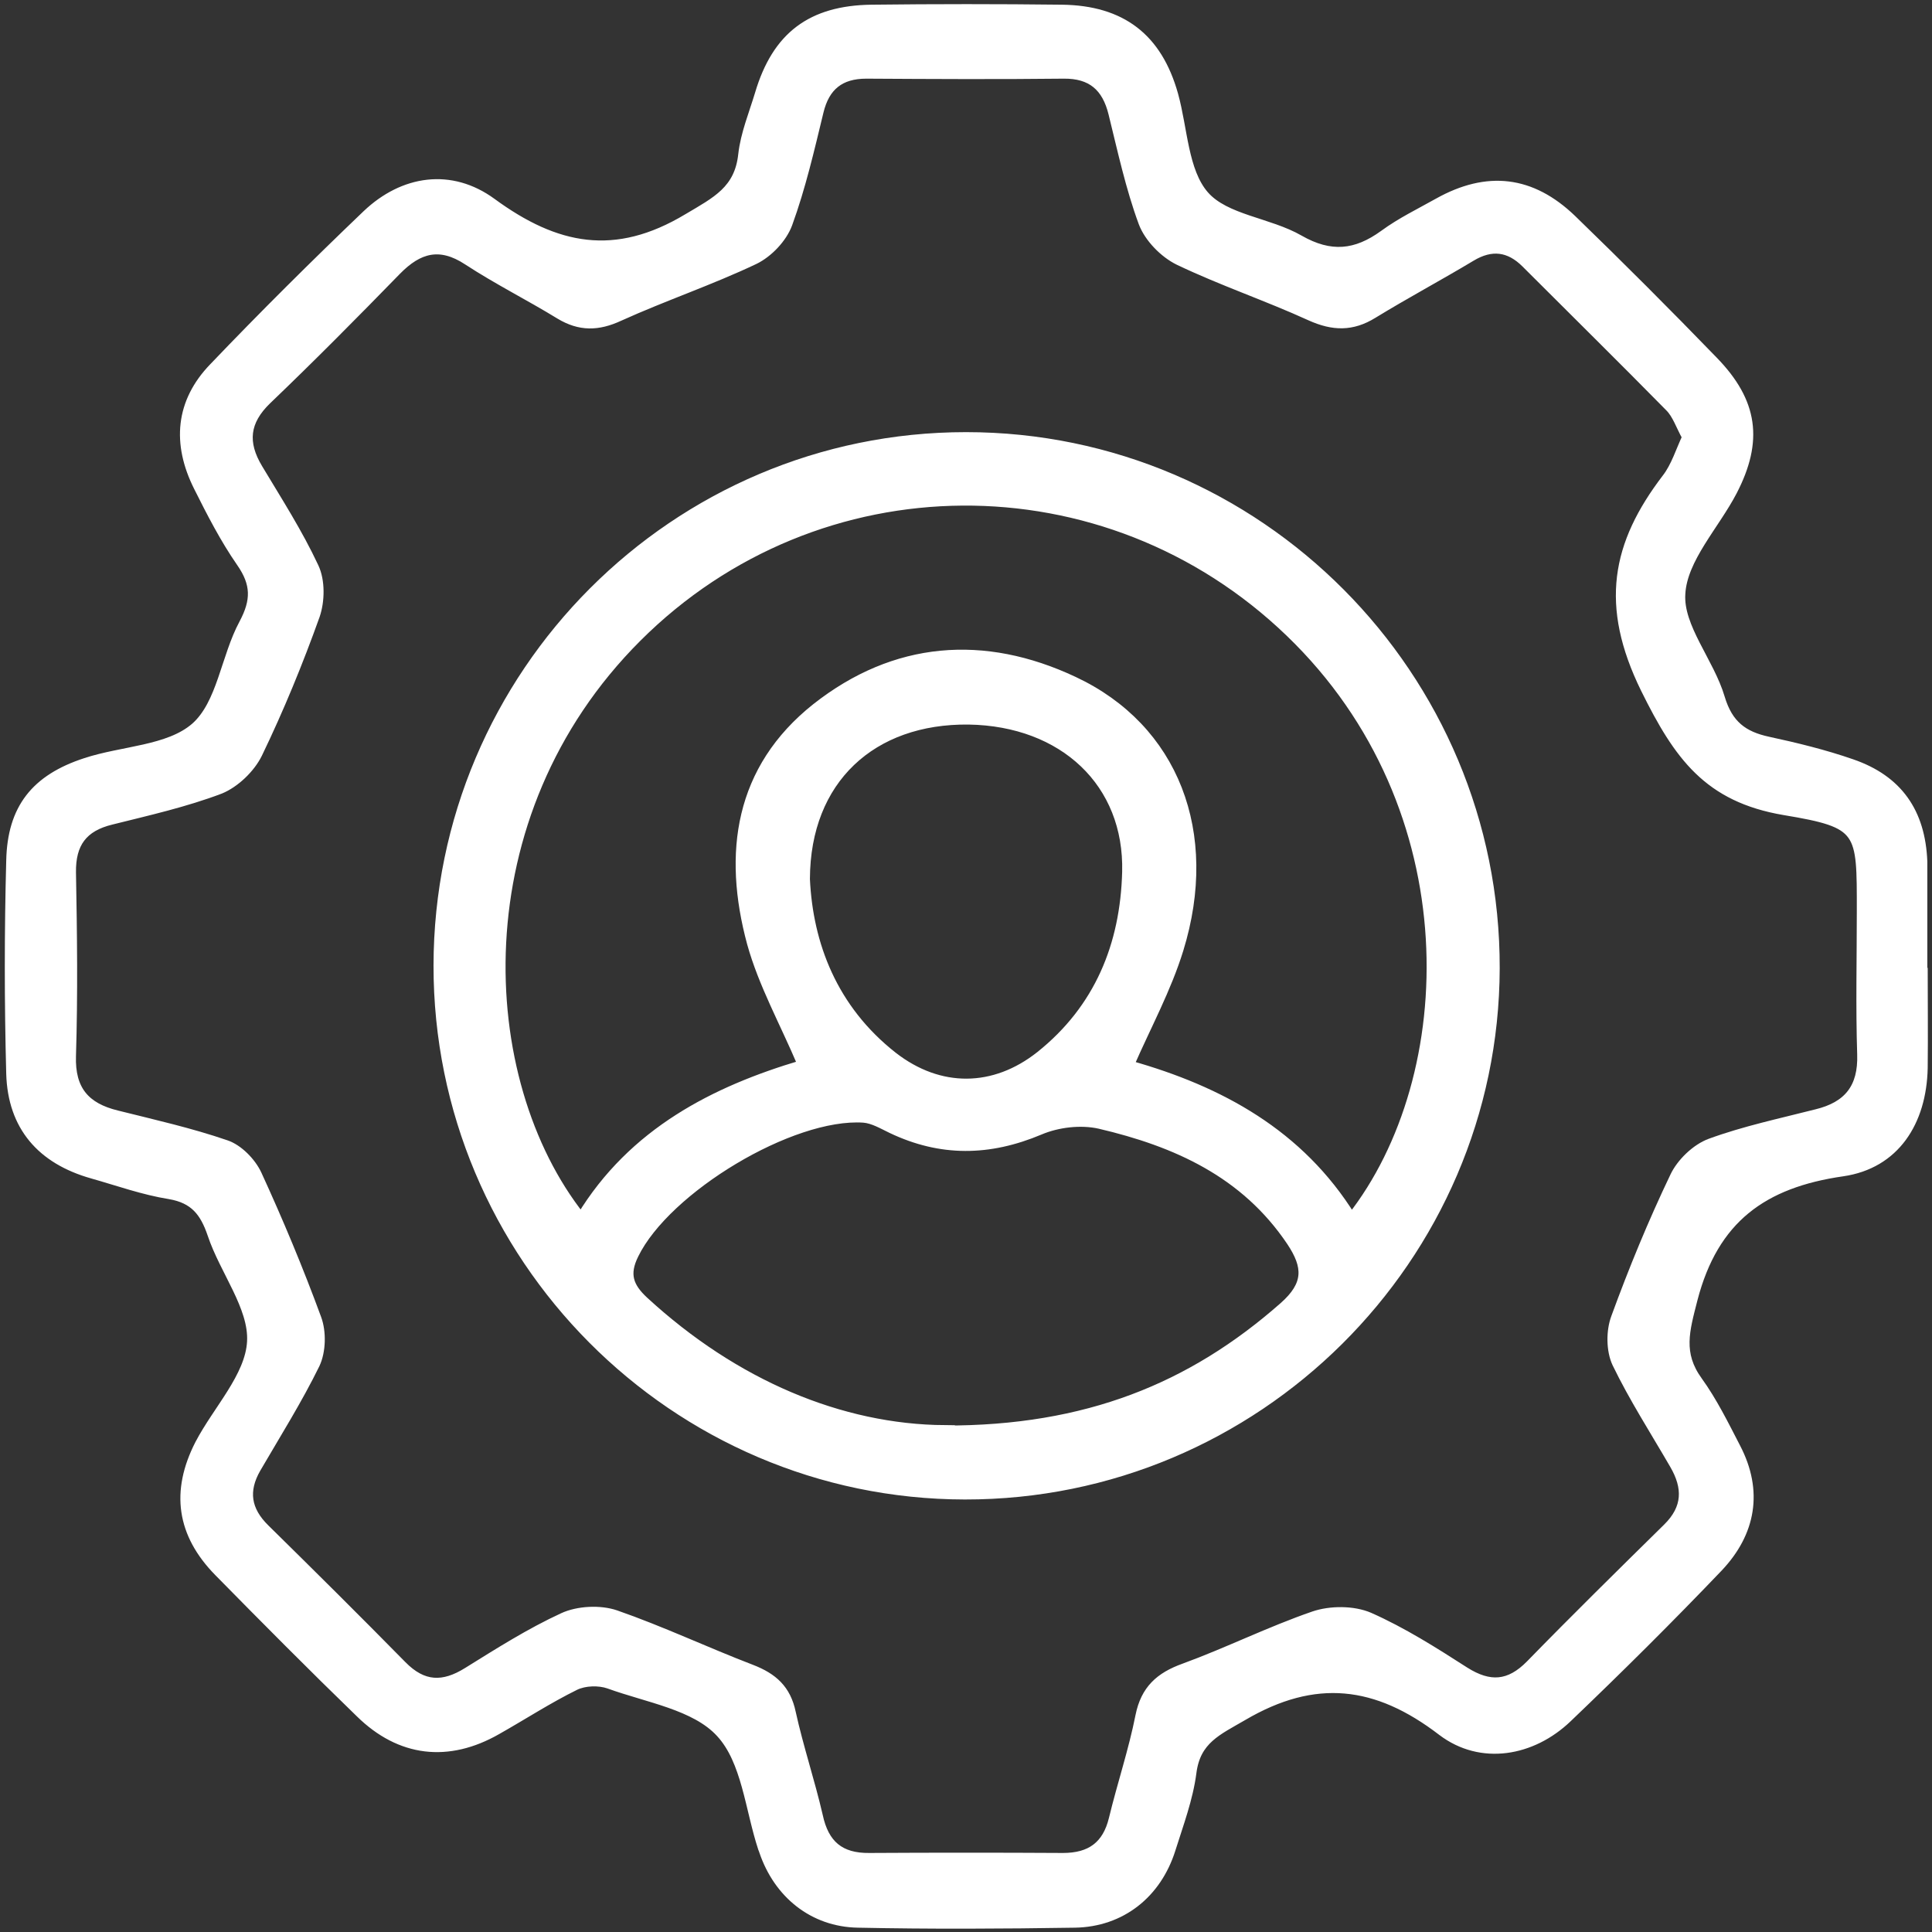 <svg width="98" height="98" viewBox="0 0 98 98" fill="none" xmlns="http://www.w3.org/2000/svg">
<rect x="0" y="0" width="98" height="98" fill="#333333" stroke="none"/>
<g clip-path="url(#clip0_1112_3360)">
<path d="M85.553 22.183C85.225 21.585 85.051 21.025 84.684 20.658C82.272 18.206 79.821 15.793 77.389 13.36C76.56 12.53 75.653 12.414 74.63 13.032C72.989 14.017 71.291 14.924 69.651 15.928C68.589 16.584 67.624 16.565 66.466 16.044C64.266 15.04 61.97 14.268 59.789 13.225C59.036 12.858 58.264 12.066 57.975 11.294C57.319 9.518 56.913 7.626 56.45 5.753C56.122 4.421 55.369 3.745 53.941 3.765C50.603 3.803 47.283 3.784 43.944 3.765C42.613 3.765 41.86 4.383 41.551 5.657C41.088 7.568 40.644 9.499 39.969 11.352C39.699 12.086 38.985 12.839 38.27 13.186C36.032 14.248 33.677 15.04 31.419 16.063C30.339 16.565 29.412 16.584 28.39 15.966C26.846 15.02 25.224 14.21 23.719 13.225C22.31 12.298 21.23 12.607 20.13 13.727C17.968 15.947 15.787 18.148 13.549 20.291C12.429 21.372 12.313 22.453 13.105 23.766C14.089 25.407 15.131 27.029 15.942 28.767C16.27 29.462 16.25 30.485 16 31.219C15.15 33.593 14.185 35.949 13.085 38.227C12.719 38.98 11.928 39.733 11.175 40.042C9.399 40.717 7.508 41.142 5.655 41.605C4.208 41.953 3.61 42.783 3.629 44.251C3.687 47.359 3.725 50.448 3.629 53.556C3.571 55.294 4.343 56.163 5.926 56.549C7.778 57.012 9.67 57.437 11.464 58.055C12.101 58.267 12.757 58.943 13.047 59.561C14.147 61.955 15.17 64.407 16.077 66.878C16.328 67.553 16.308 68.538 16 69.195C15.112 71.009 14.031 72.728 13.008 74.485C12.352 75.624 12.507 76.608 13.452 77.535C15.787 79.832 18.103 82.13 20.4 84.466C21.461 85.547 22.484 85.567 23.719 84.794C25.302 83.81 26.884 82.806 28.563 82.033C29.316 81.686 30.435 81.628 31.226 81.898C33.562 82.709 35.8 83.771 38.116 84.659C39.216 85.084 39.892 85.682 40.142 86.879C40.529 88.636 41.108 90.355 41.513 92.111C41.822 93.559 42.613 94.235 44.099 94.216C47.38 94.197 50.641 94.197 53.922 94.216C55.312 94.216 56.141 93.617 56.469 92.266C56.894 90.509 57.473 88.791 57.82 87.034C58.09 85.702 58.824 85.045 60.059 84.601C62.278 83.79 64.401 82.728 66.64 81.956C67.489 81.667 68.647 81.667 69.458 82.014C71.156 82.767 72.738 83.771 74.302 84.775C75.556 85.567 76.56 85.509 77.621 84.427C79.898 82.091 82.234 79.794 84.569 77.496C85.591 76.492 85.591 75.45 84.916 74.291C83.932 72.593 82.851 70.913 82.002 69.156C81.693 68.499 81.693 67.515 81.944 66.839C82.832 64.407 83.816 62.013 84.935 59.676C85.263 58.981 86.016 58.248 86.749 57.977C88.486 57.34 90.32 56.954 92.134 56.491C93.736 56.105 94.488 55.178 94.43 53.479C94.353 51.066 94.411 48.633 94.411 46.2C94.411 42.108 94.469 41.779 90.513 41.123C86.634 40.466 85.128 38.343 83.449 34.945C81.365 30.697 81.963 27.608 84.53 24.249C84.993 23.65 85.225 22.859 85.572 22.125M97.557 49.096C97.557 50.795 97.576 52.475 97.557 54.174C97.499 56.916 96.129 59.059 93.466 59.445C89.432 60.024 86.942 61.819 85.881 65.912C85.476 67.496 85.128 68.654 86.132 70.044C86.885 71.087 87.463 72.264 88.062 73.423C89.22 75.643 88.834 77.747 87.174 79.504C84.684 82.111 82.118 84.659 79.512 87.15C77.718 88.868 75.132 89.331 73.144 87.825C69.824 85.277 66.698 84.91 63.05 87.053C61.757 87.806 60.677 88.25 60.464 89.91C60.291 91.243 59.808 92.517 59.403 93.81C58.689 96.069 56.875 97.517 54.52 97.556C50.853 97.614 47.187 97.633 43.52 97.556C41.243 97.517 39.467 96.069 38.734 93.907C38.714 93.849 38.695 93.791 38.676 93.752C38.02 91.764 37.846 89.312 36.534 87.903C35.26 86.513 32.847 86.146 30.879 85.431C30.377 85.258 29.663 85.277 29.181 85.509C27.811 86.184 26.537 87.014 25.205 87.767C22.735 89.177 20.303 88.907 18.258 86.899C15.826 84.543 13.452 82.149 11.078 79.736C9.187 77.805 8.878 75.662 10.113 73.249C11.02 71.511 12.661 69.832 12.757 68.055C12.854 66.299 11.368 64.465 10.75 62.611C10.364 61.472 9.843 60.816 8.608 60.603C7.276 60.391 5.983 59.927 4.69 59.561C2.085 58.827 0.618 57.128 0.541 54.464C0.445 50.853 0.445 47.243 0.541 43.652C0.599 41.007 1.796 39.501 4.343 38.671C6.215 38.053 8.55 38.053 9.901 36.875C11.233 35.698 11.426 33.342 12.352 31.624C12.97 30.466 12.97 29.616 12.217 28.535C11.387 27.338 10.712 26.025 10.056 24.712C8.936 22.492 9.129 20.388 10.828 18.631C13.356 15.986 15.961 13.399 18.605 10.87C20.458 9.113 22.87 8.746 24.954 10.271C28.197 12.646 31.207 13.264 34.874 11.063C36.341 10.194 37.479 9.634 37.672 7.838C37.788 6.796 38.213 5.773 38.521 4.749C39.39 1.834 41.146 0.502 44.215 0.463C47.438 0.425 50.641 0.425 53.864 0.463C56.894 0.502 58.727 1.911 59.538 4.807C60.02 6.545 60.04 8.688 61.101 9.904C62.163 11.12 64.363 11.256 65.907 12.144C67.489 13.051 68.782 12.916 70.191 11.893C71.059 11.256 72.024 10.792 72.951 10.271C75.44 8.881 77.679 9.132 79.744 11.12C82.176 13.476 84.569 15.87 86.923 18.302C88.95 20.388 89.22 22.357 87.888 24.925C86.981 26.662 85.36 28.342 85.263 30.118C85.148 31.817 86.73 33.574 87.27 35.408C87.676 36.76 88.428 37.319 89.683 37.59C91.111 37.899 92.539 38.246 93.929 38.729C96.283 39.54 97.441 41.2 97.538 43.71C97.538 43.826 97.538 43.942 97.538 44.057C97.538 45.756 97.538 47.436 97.538 49.135" fill="white"/>
<path d="M85.553 22.183C85.225 21.585 85.051 21.025 84.684 20.658C82.272 18.206 79.821 15.793 77.389 13.36C76.56 12.53 75.653 12.414 74.63 13.032C72.989 14.017 71.291 14.924 69.651 15.928C68.589 16.584 67.624 16.565 66.466 16.044C64.266 15.04 61.97 14.268 59.789 13.225C59.036 12.858 58.264 12.066 57.975 11.294C57.319 9.518 56.913 7.626 56.45 5.753C56.122 4.421 55.369 3.745 53.941 3.765C50.603 3.803 47.283 3.784 43.944 3.765C42.613 3.765 41.86 4.383 41.551 5.657C41.088 7.568 40.644 9.499 39.969 11.352C39.699 12.086 38.985 12.839 38.27 13.186C36.032 14.248 33.677 15.04 31.419 16.063C30.339 16.565 29.412 16.584 28.39 15.966C26.846 15.02 25.224 14.21 23.719 13.225C22.31 12.298 21.23 12.607 20.13 13.727C17.968 15.947 15.787 18.148 13.549 20.291C12.429 21.372 12.313 22.453 13.105 23.766C14.089 25.407 15.131 27.029 15.942 28.767C16.27 29.462 16.25 30.485 16 31.219C15.15 33.593 14.185 35.949 13.085 38.227C12.719 38.98 11.928 39.733 11.175 40.042C9.399 40.717 7.508 41.142 5.655 41.605C4.208 41.953 3.61 42.783 3.629 44.251C3.687 47.359 3.725 50.448 3.629 53.556C3.571 55.294 4.343 56.163 5.926 56.549C7.778 57.012 9.67 57.437 11.464 58.055C12.101 58.267 12.757 58.943 13.047 59.561C14.147 61.955 15.17 64.407 16.077 66.878C16.328 67.553 16.308 68.538 16 69.195C15.112 71.009 14.031 72.728 13.008 74.485C12.352 75.624 12.507 76.608 13.452 77.535C15.787 79.832 18.103 82.13 20.4 84.466C21.461 85.547 22.484 85.567 23.719 84.794C25.302 83.81 26.884 82.806 28.563 82.033C29.316 81.686 30.435 81.628 31.226 81.898C33.562 82.709 35.8 83.771 38.116 84.659C39.216 85.084 39.892 85.682 40.142 86.879C40.529 88.636 41.108 90.355 41.513 92.111C41.822 93.559 42.613 94.235 44.099 94.216C47.38 94.197 50.641 94.197 53.922 94.216C55.312 94.216 56.141 93.617 56.469 92.266C56.894 90.509 57.473 88.791 57.82 87.034C58.09 85.702 58.824 85.045 60.059 84.601C62.278 83.79 64.401 82.728 66.64 81.956C67.489 81.667 68.647 81.667 69.458 82.014C71.156 82.767 72.738 83.771 74.302 84.775C75.556 85.567 76.56 85.509 77.621 84.427C79.898 82.091 82.234 79.794 84.569 77.496C85.591 76.492 85.591 75.45 84.916 74.291C83.932 72.593 82.851 70.913 82.002 69.156C81.693 68.499 81.693 67.515 81.944 66.839C82.832 64.407 83.816 62.013 84.935 59.676C85.263 58.981 86.016 58.248 86.749 57.977C88.486 57.34 90.32 56.954 92.134 56.491C93.736 56.105 94.488 55.178 94.43 53.479C94.353 51.066 94.411 48.633 94.411 46.2C94.411 42.108 94.469 41.779 90.513 41.123C86.634 40.466 85.128 38.343 83.449 34.945C81.365 30.697 81.963 27.608 84.53 24.249C84.993 23.65 85.225 22.859 85.572 22.125L85.553 22.183ZM97.557 49.096C97.557 50.795 97.576 52.475 97.557 54.174C97.499 56.916 96.129 59.059 93.466 59.445C89.432 60.024 86.942 61.819 85.881 65.912C85.476 67.496 85.128 68.654 86.132 70.044C86.885 71.087 87.463 72.264 88.062 73.423C89.22 75.643 88.834 77.747 87.174 79.504C84.684 82.111 82.118 84.659 79.512 87.15C77.718 88.868 75.132 89.331 73.144 87.825C69.824 85.277 66.698 84.91 63.05 87.053C61.757 87.806 60.677 88.25 60.464 89.91C60.291 91.243 59.808 92.517 59.403 93.81C58.689 96.069 56.875 97.517 54.52 97.556C50.853 97.614 47.187 97.633 43.52 97.556C41.243 97.517 39.467 96.069 38.734 93.907C38.714 93.849 38.695 93.791 38.676 93.752C38.02 91.764 37.846 89.312 36.534 87.903C35.26 86.513 32.847 86.146 30.879 85.431C30.377 85.258 29.663 85.277 29.181 85.509C27.811 86.184 26.537 87.014 25.205 87.767C22.735 89.177 20.303 88.907 18.258 86.899C15.826 84.543 13.452 82.149 11.078 79.736C9.187 77.805 8.878 75.662 10.113 73.249C11.02 71.511 12.661 69.832 12.757 68.055C12.854 66.299 11.368 64.465 10.75 62.611C10.364 61.472 9.843 60.816 8.608 60.603C7.276 60.391 5.983 59.927 4.69 59.561C2.085 58.827 0.618 57.128 0.541 54.464C0.445 50.853 0.445 47.243 0.541 43.652C0.599 41.007 1.796 39.501 4.343 38.671C6.215 38.053 8.55 38.053 9.901 36.875C11.233 35.698 11.426 33.342 12.352 31.624C12.97 30.466 12.97 29.616 12.217 28.535C11.387 27.338 10.712 26.025 10.056 24.712C8.936 22.492 9.129 20.388 10.828 18.631C13.356 15.986 15.961 13.399 18.605 10.87C20.458 9.113 22.87 8.746 24.954 10.271C28.197 12.646 31.207 13.264 34.874 11.063C36.341 10.194 37.479 9.634 37.672 7.838C37.788 6.796 38.213 5.773 38.521 4.749C39.39 1.834 41.146 0.502 44.215 0.463C47.438 0.425 50.641 0.425 53.864 0.463C56.894 0.502 58.727 1.911 59.538 4.807C60.02 6.545 60.04 8.688 61.101 9.904C62.163 11.12 64.363 11.256 65.907 12.144C67.489 13.051 68.782 12.916 70.191 11.893C71.059 11.256 72.024 10.792 72.951 10.271C75.44 8.881 77.679 9.132 79.744 11.12C82.176 13.476 84.569 15.87 86.923 18.302C88.95 20.388 89.22 22.357 87.888 24.925C86.981 26.662 85.36 28.342 85.263 30.118C85.148 31.817 86.73 33.574 87.27 35.408C87.676 36.76 88.428 37.319 89.683 37.59C91.111 37.899 92.539 38.246 93.929 38.729C96.283 39.54 97.441 41.2 97.538 43.71C97.538 43.826 97.538 43.942 97.538 44.057C97.538 45.756 97.538 47.436 97.538 49.135L97.557 49.096Z" stroke="white" stroke-width="0.45"/>
<path d="M40.858 44.598C41.012 47.9 42.247 51.182 45.296 53.576C47.651 55.41 50.43 55.39 52.765 53.537C55.737 51.162 57.049 47.938 57.146 44.231C57.262 39.714 53.942 36.605 49.137 36.528C44.235 36.47 40.877 39.54 40.858 44.579M47.902 72.535C55.12 72.554 60.446 70.372 65.097 66.279C66.371 65.159 66.332 64.252 65.483 62.978C63.148 59.503 59.655 57.939 55.776 57.032C54.83 56.819 53.653 56.954 52.746 57.34C50.179 58.422 47.728 58.46 45.219 57.263C44.775 57.051 44.293 56.761 43.81 56.722C40.144 56.472 33.794 60.314 32.173 63.634C31.671 64.638 31.903 65.275 32.675 65.99C37.268 70.218 42.652 72.477 47.921 72.515M68.552 61.762C74.148 54.637 74.65 40.968 65.425 32.087C56.104 23.11 41.475 23.206 32.328 32.338C23.296 41.355 23.971 54.811 29.471 61.742C32.096 57.418 36.264 55.313 40.684 54C39.777 51.857 38.696 49.927 38.117 47.842C36.882 43.285 37.48 38.999 41.398 35.891C45.393 32.744 49.909 32.396 54.463 34.539C59.578 36.933 61.623 42.262 59.809 48.15C59.192 50.158 58.169 52.031 57.3 54.02C61.894 55.313 65.927 57.514 68.552 61.742M22.215 48.981C22.234 34.172 34.238 22.145 49.002 22.145C63.823 22.145 75.885 34.269 75.847 49.116C75.808 63.847 63.727 75.855 48.944 75.836C34.2 75.817 22.196 63.75 22.215 48.961" fill="white"/>
<path d="M40.858 44.598C41.012 47.9 42.247 51.182 45.296 53.576C47.651 55.41 50.43 55.39 52.765 53.537C55.737 51.162 57.049 47.938 57.146 44.231C57.262 39.714 53.942 36.605 49.137 36.528C44.235 36.47 40.877 39.54 40.858 44.579V44.598ZM47.902 72.535C55.12 72.554 60.446 70.372 65.097 66.279C66.371 65.159 66.332 64.252 65.483 62.978C63.148 59.503 59.655 57.939 55.776 57.032C54.83 56.819 53.653 56.954 52.746 57.34C50.179 58.422 47.728 58.46 45.219 57.263C44.775 57.051 44.293 56.761 43.81 56.722C40.144 56.472 33.794 60.314 32.173 63.634C31.671 64.638 31.903 65.275 32.675 65.99C37.268 70.218 42.652 72.477 47.921 72.515L47.902 72.535ZM68.552 61.762C74.148 54.637 74.65 40.968 65.425 32.087C56.104 23.11 41.475 23.206 32.328 32.338C23.296 41.355 23.971 54.811 29.471 61.742C32.096 57.418 36.264 55.313 40.684 54C39.777 51.857 38.696 49.927 38.117 47.842C36.882 43.285 37.48 38.999 41.398 35.891C45.393 32.744 49.909 32.396 54.463 34.539C59.578 36.933 61.623 42.262 59.809 48.15C59.192 50.158 58.169 52.031 57.3 54.02C61.894 55.313 65.927 57.514 68.552 61.742V61.762ZM22.215 48.981C22.234 34.172 34.238 22.145 49.002 22.145C63.823 22.145 75.885 34.269 75.847 49.116C75.808 63.847 63.727 75.855 48.944 75.836C34.2 75.817 22.196 63.75 22.215 48.961V48.981Z" stroke="white" stroke-width="0.45"/>
</g>
<defs>
<clipPath id="clip0_1112_3360">
<rect width="98" height="98" fill="white"/>
</clipPath>
</defs>
</svg>
